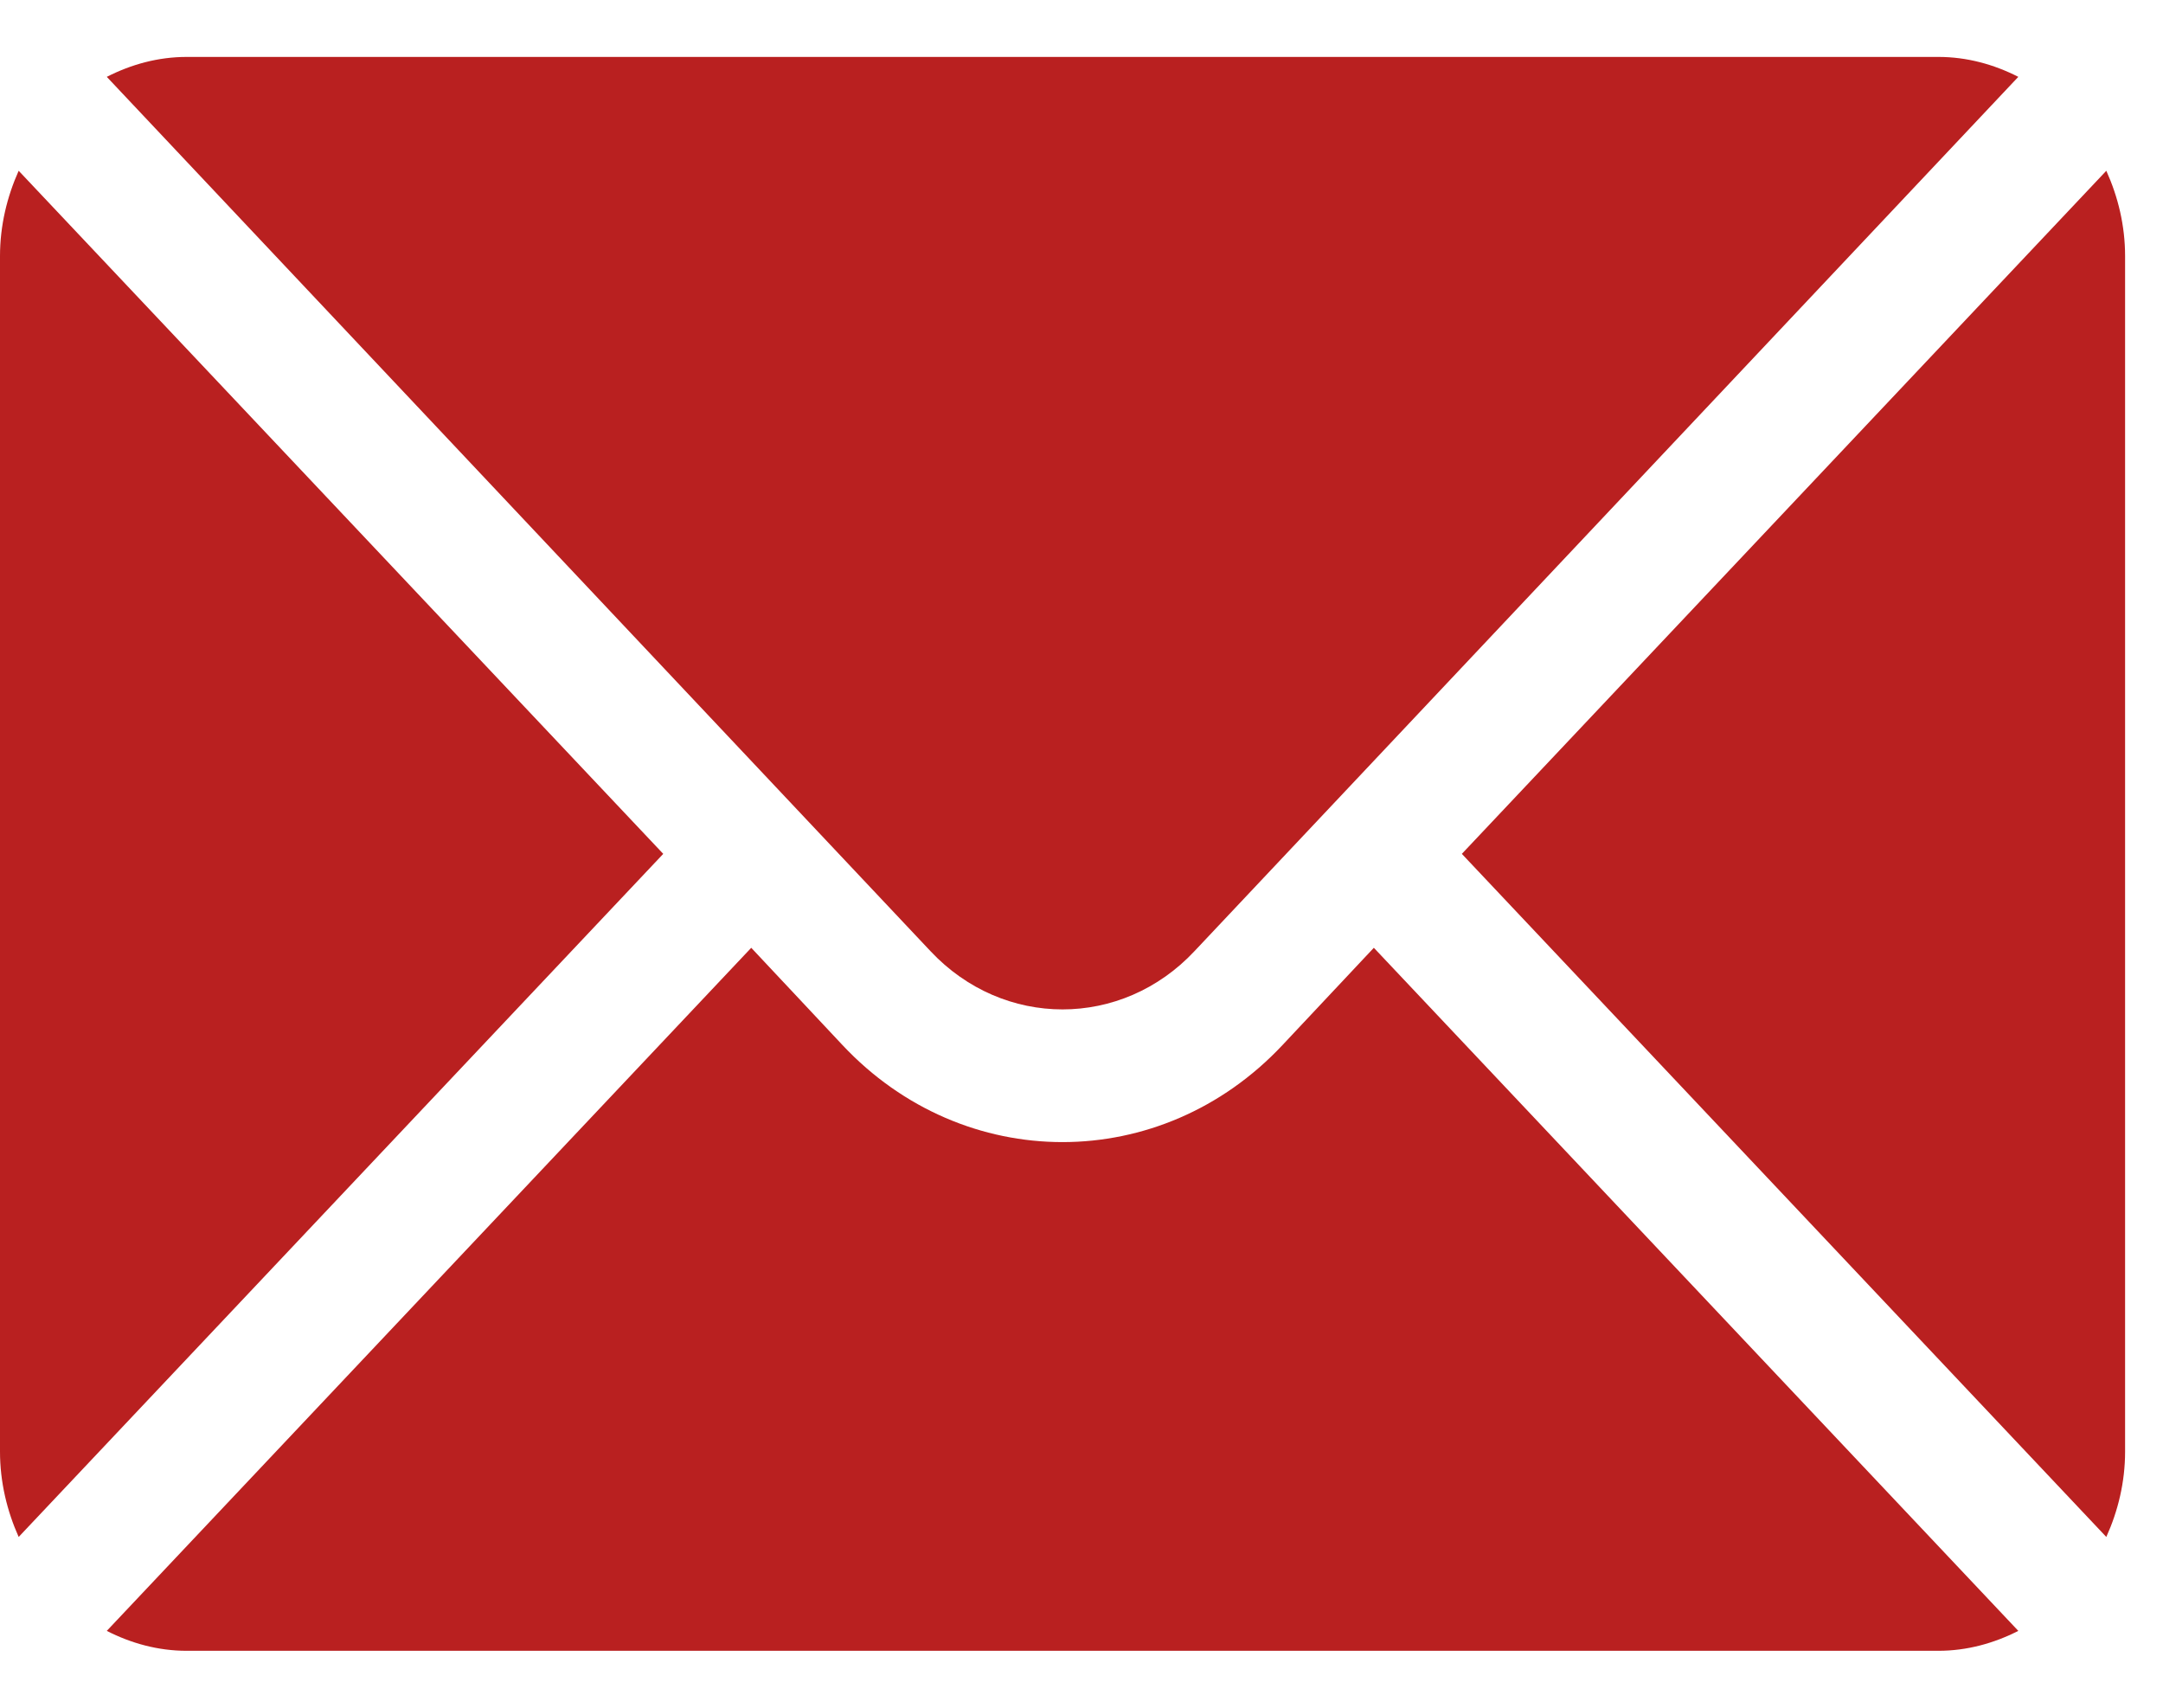 <svg width="19" height="15" viewBox="0 0 19 15" fill="none" xmlns="http://www.w3.org/2000/svg">
<path d="M18.502 1.5L12.841 7.5L18.502 13.5C18.605 13.272 18.667 13.019 18.667 12.75V2.25C18.667 1.981 18.605 1.728 18.502 1.5ZM17.026 0.5H1.641C1.388 0.5 1.152 0.566 0.938 0.675L8.173 8.354C8.813 9.037 9.854 9.037 10.493 8.354L17.729 0.675C17.515 0.566 17.279 0.5 17.026 0.5ZM0.164 1.5C0.062 1.728 0 1.981 0 2.25V12.75C0 13.019 0.062 13.272 0.164 13.5L5.826 7.5L0.164 1.5Z" fill="#B92020"/>
<path d="M12.068 8.325L11.266 9.179C10.2 10.316 8.466 10.316 7.4 9.179L6.599 8.325L0.938 14.325C1.151 14.434 1.388 14.5 1.64 14.5H17.026C17.278 14.5 17.515 14.434 17.729 14.325L12.068 8.325Z" fill="#B92020"/>
</svg>
